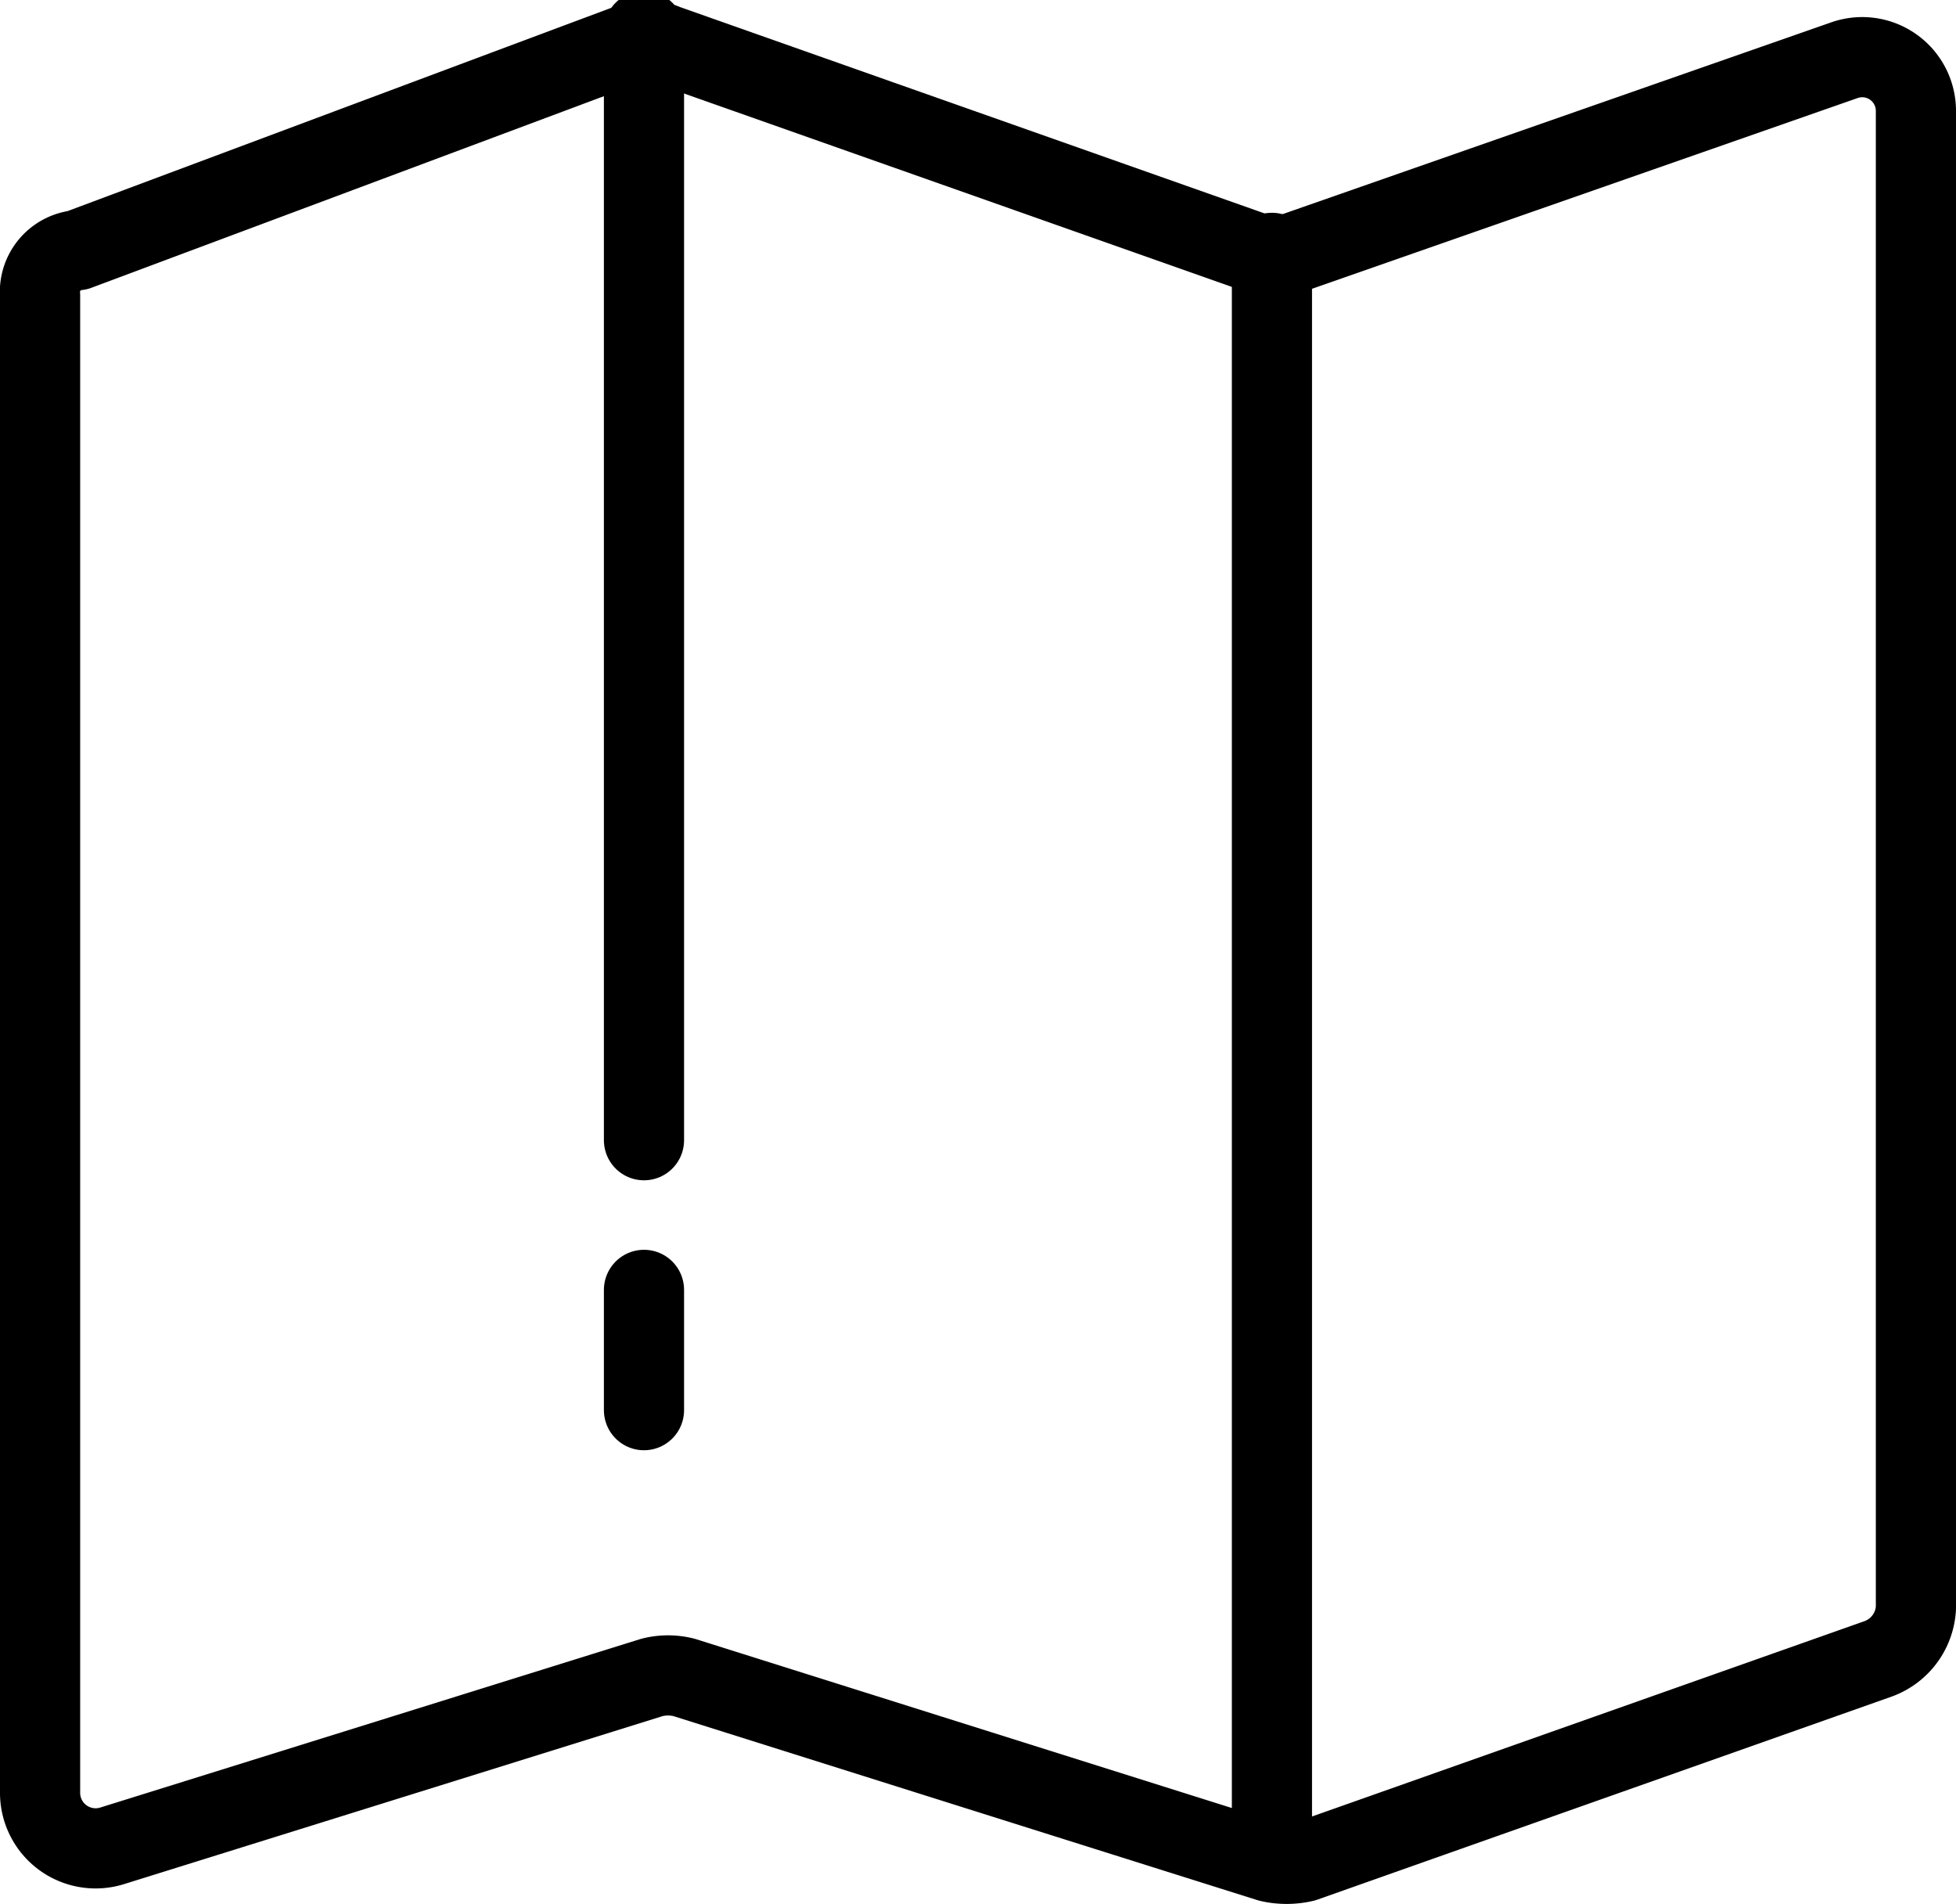 <svg xmlns="http://www.w3.org/2000/svg" viewBox="-3277.5 4007.039 73.2 71.243"><defs><style>.a{fill:none;stroke:#000;stroke-linecap:round;stroke-linejoin:round;stroke-miterlimit:10;stroke-width:3px;}</style></defs><g transform="translate(-4165 -1187)"><path class="a" d="M357.1,371.6v56a2.078,2.078,0,0,0,2.7,2l20.2-6.3a2.437,2.437,0,0,1,1.2,0l21.9,6.9a2.854,2.854,0,0,0,1.3,0l21.5-7.6a2.149,2.149,0,0,0,1.4-1.9v-56a2.01,2.01,0,0,0-2.7-1.9L404,370a1.7,1.7,0,0,1-1.4,0l-22.1-7.8a1.7,1.7,0,0,0-1.4,0l-20.6,7.7A1.569,1.569,0,0,0,357.1,371.6Z" transform="translate(531.9 4833.5)"/><line class="a" y2="60" transform="translate(935.1 5203.5)"/><line class="a" y2="4.5" transform="translate(911.6 5242.3)"/><line class="a" y2="41.5" transform="translate(911.6 5195.2)"/></g></svg>